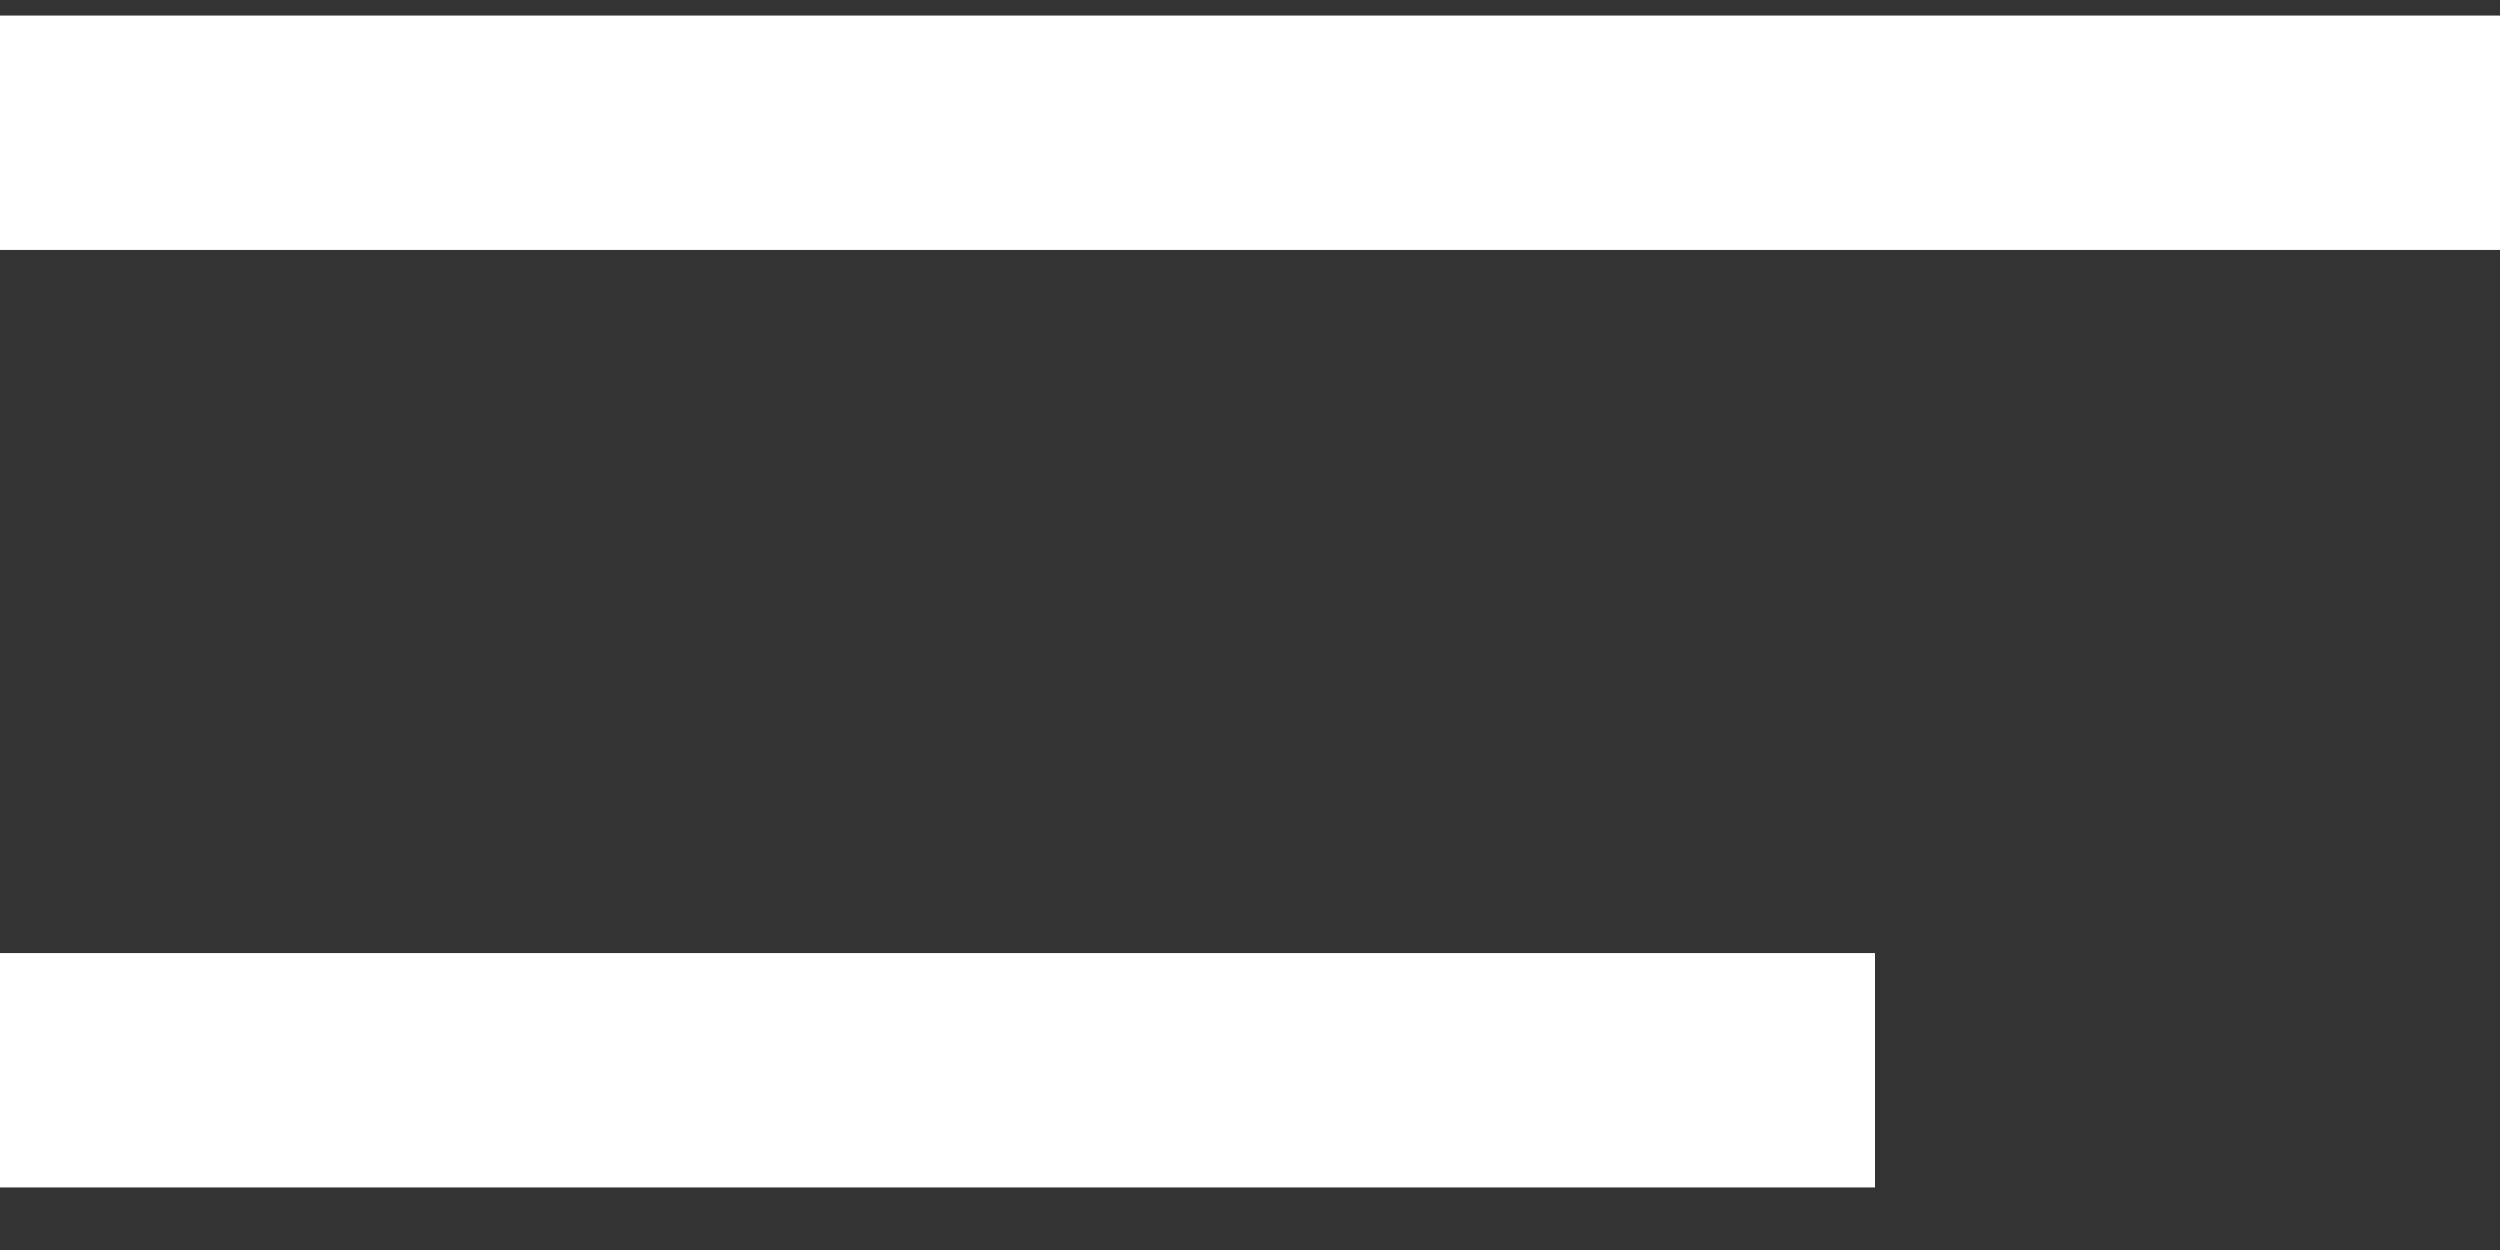 <svg width="20" height="10" viewBox="0 0 20 10" fill="none" xmlns="http://www.w3.org/2000/svg">
<rect x="0" y="0" width="20" height="10" fill="#333333" stroke="none"/>
<line y1="1.062" x2="20" y2="1.062" stroke="white" stroke-width="1.875"/>
<line y1="8.562" x2="15" y2="8.562" stroke="white" stroke-width="1.875"/>
</svg>
